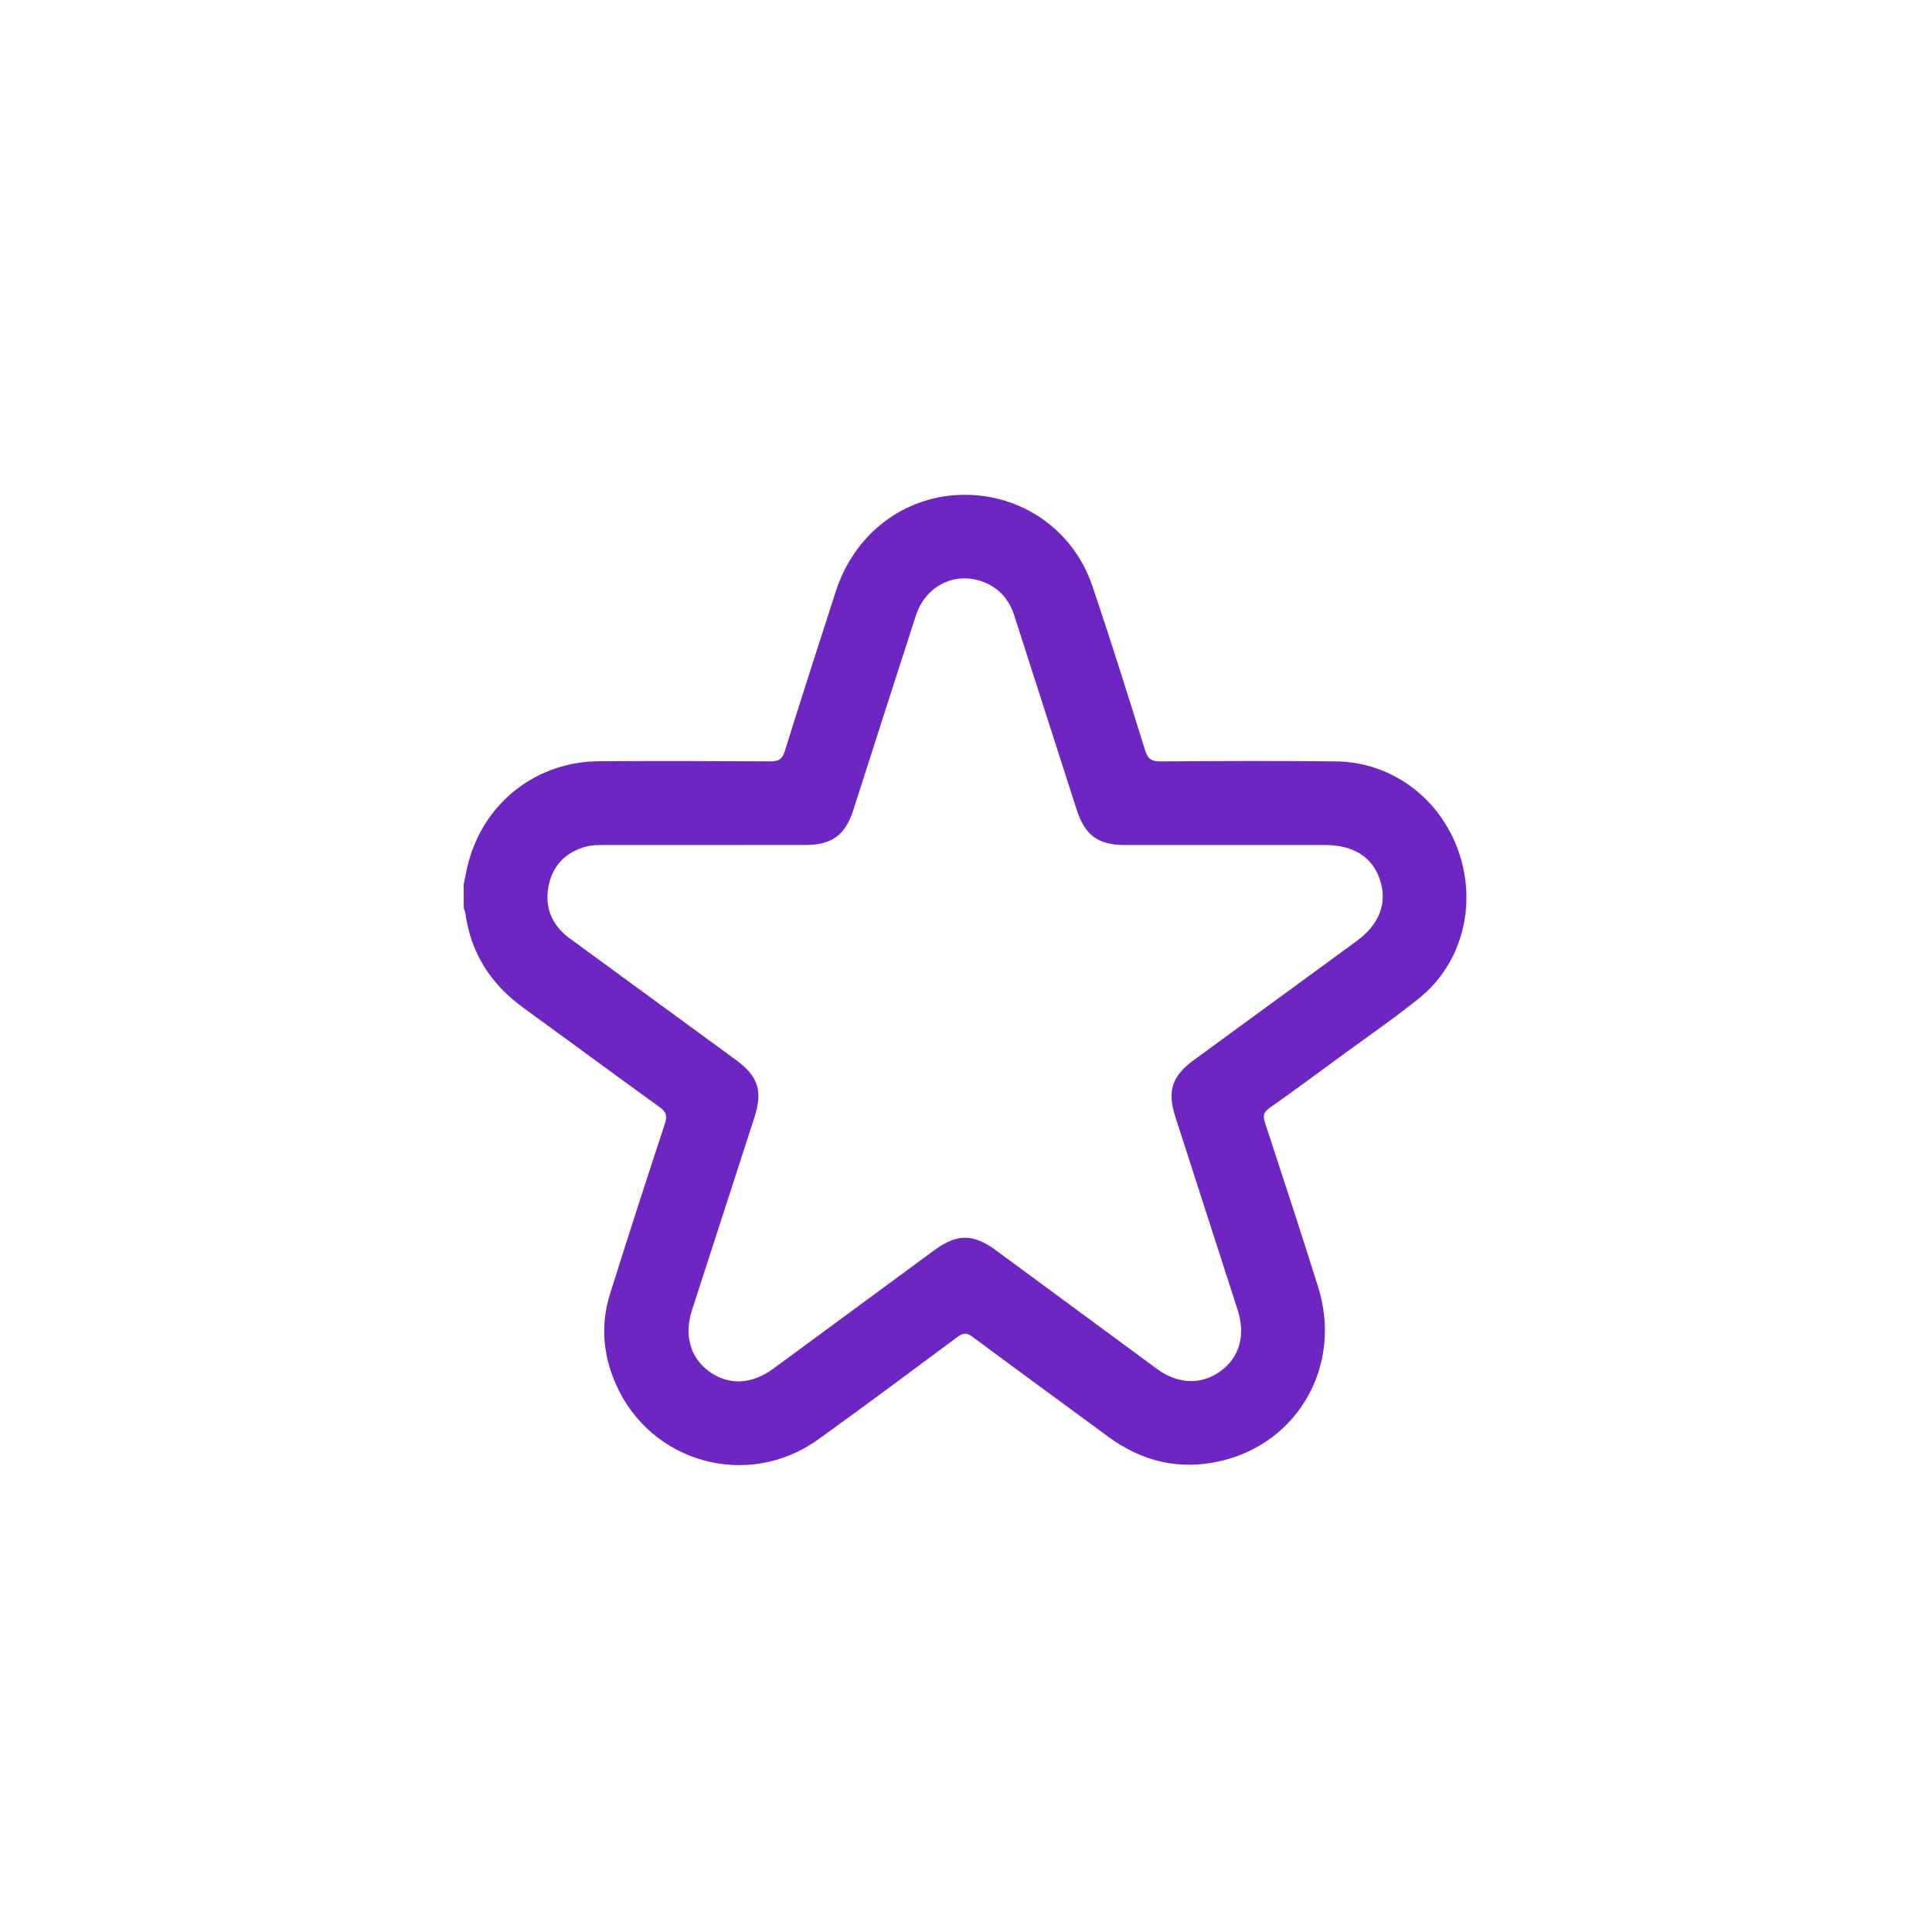 <?xml version="1.0" encoding="utf-8"?>
<!-- Generator: Adobe Illustrator 28.0.0, SVG Export Plug-In . SVG Version: 6.00 Build 0)  -->
<svg version="1.1" xmlns="http://www.w3.org/2000/svg" xmlns:xlink="http://www.w3.org/1999/xlink" x="0px" y="0px"
	 viewBox="0 0 500 500" style="enable-background:new 0 0 500 500;" xml:space="preserve">
<style type="text/css">
	.st0{fill:#6D26C2;}
	.st1{fill:#6D26C2;stroke:#6D26C2;stroke-width:8;stroke-miterlimit:10;}
	.st2{fill:#6D26C2;stroke:#6D26C2;stroke-width:6;stroke-miterlimit:10;}
</style>
<g id="Camada_1">
</g>
<g id="Camada_2">
</g>
<g id="Camada_3">
	<g>
		<path class="st0" d="M120,228.88c0.42-1.96,0.76-3.94,1.29-5.88c4.2-15.47,17.66-25.9,33.74-25.99
			c14.78-0.09,29.56-0.06,44.35,0.03c2.08,0.01,3.06-0.5,3.72-2.62c4.31-13.85,8.76-27.65,13.23-41.45
			c4.83-14.91,17.73-24.68,32.81-24.91c15.14-0.24,28.59,8.98,33.53,23.5c4.8,14.13,9.25,28.38,13.69,42.63
			c0.72,2.32,1.76,2.88,4.05,2.86c15.12-0.1,30.24-0.17,45.36,0c14.44,0.17,26.96,9.56,31.74,23.4c4.77,13.83,0.86,28.94-10.2,37.86
			c-6.3,5.08-12.99,9.69-19.53,14.48c-6.4,4.69-12.78,9.41-19.27,13.99c-1.55,1.1-1.68,2.07-1.13,3.76
			c4.65,14.18,9.31,28.36,13.77,42.6c6.27,20.01-4.98,40.19-25.11,44.94c-10.63,2.51-20.41,0.24-29.22-6.25
			c-11.7-8.61-23.43-17.17-35.09-25.83c-1.47-1.09-2.4-1.14-3.91-0.02c-11.99,8.92-23.97,17.86-36.11,26.57
			c-18.19,13.05-43.37,6.08-52.35-14.39c-3.31-7.54-3.97-15.37-1.5-23.25c4.61-14.72,9.38-29.4,14.2-44.06
			c0.65-1.99,0.42-3.06-1.35-4.33c-11.79-8.48-23.44-17.14-35.21-25.66c-8.43-6.1-13.63-14.11-15.06-24.49
			c-0.07-0.48-0.28-0.95-0.42-1.42C120,232.94,120,230.91,120,228.88z M181.99,218.69c-8.7,0-17.4-0.01-26.1,0.01
			c-1.34,0-2.73,0.02-4.02,0.35c-5.42,1.39-8.88,4.9-9.92,10.35c-1.06,5.56,0.95,10.13,5.54,13.49
			c14.31,10.47,28.63,20.91,42.93,31.39c5.84,4.28,7.03,8.08,4.82,14.92c-5.38,16.6-10.76,33.2-16.13,49.8
			c-2.14,6.62-0.47,12.46,4.56,16.03c5,3.55,10.9,3.27,16.44-0.8c13.88-10.2,27.75-20.41,41.61-30.62c5.95-4.38,10.13-4.38,16.07,0
			c13.86,10.22,27.72,20.44,41.6,30.64c5.45,4.01,11.47,4.23,16.44,0.64c4.92-3.54,6.58-9.33,4.49-15.83
			c-5.35-16.61-10.72-33.21-16.08-49.82c-2.22-6.89-1.02-10.69,4.77-14.93c14.04-10.27,28.08-20.52,42.12-30.79
			c5.86-4.28,7.97-9.84,6.02-15.78c-1.94-5.92-6.86-9.05-14.23-9.05c-17.23,0-34.46,0-51.69,0c-7.11,0-10.45-2.48-12.64-9.29
			c-5.36-16.69-10.74-33.39-16.09-50.08c-1.41-4.41-4.23-7.46-8.61-8.93c-7.11-2.39-14.43,1.44-16.85,8.87
			c-5.44,16.76-10.79,33.55-16.18,50.32c-2.12,6.59-5.56,9.1-12.52,9.1C199.56,218.69,190.77,218.69,181.99,218.69z"/>
	</g>
</g>
<g id="Camada_4">
</g>
<g id="Camada_5">
</g>
<g id="Camada_6">
</g>
<g id="Camada_7">
</g>
<g id="Camada_8">
</g>
</svg>
